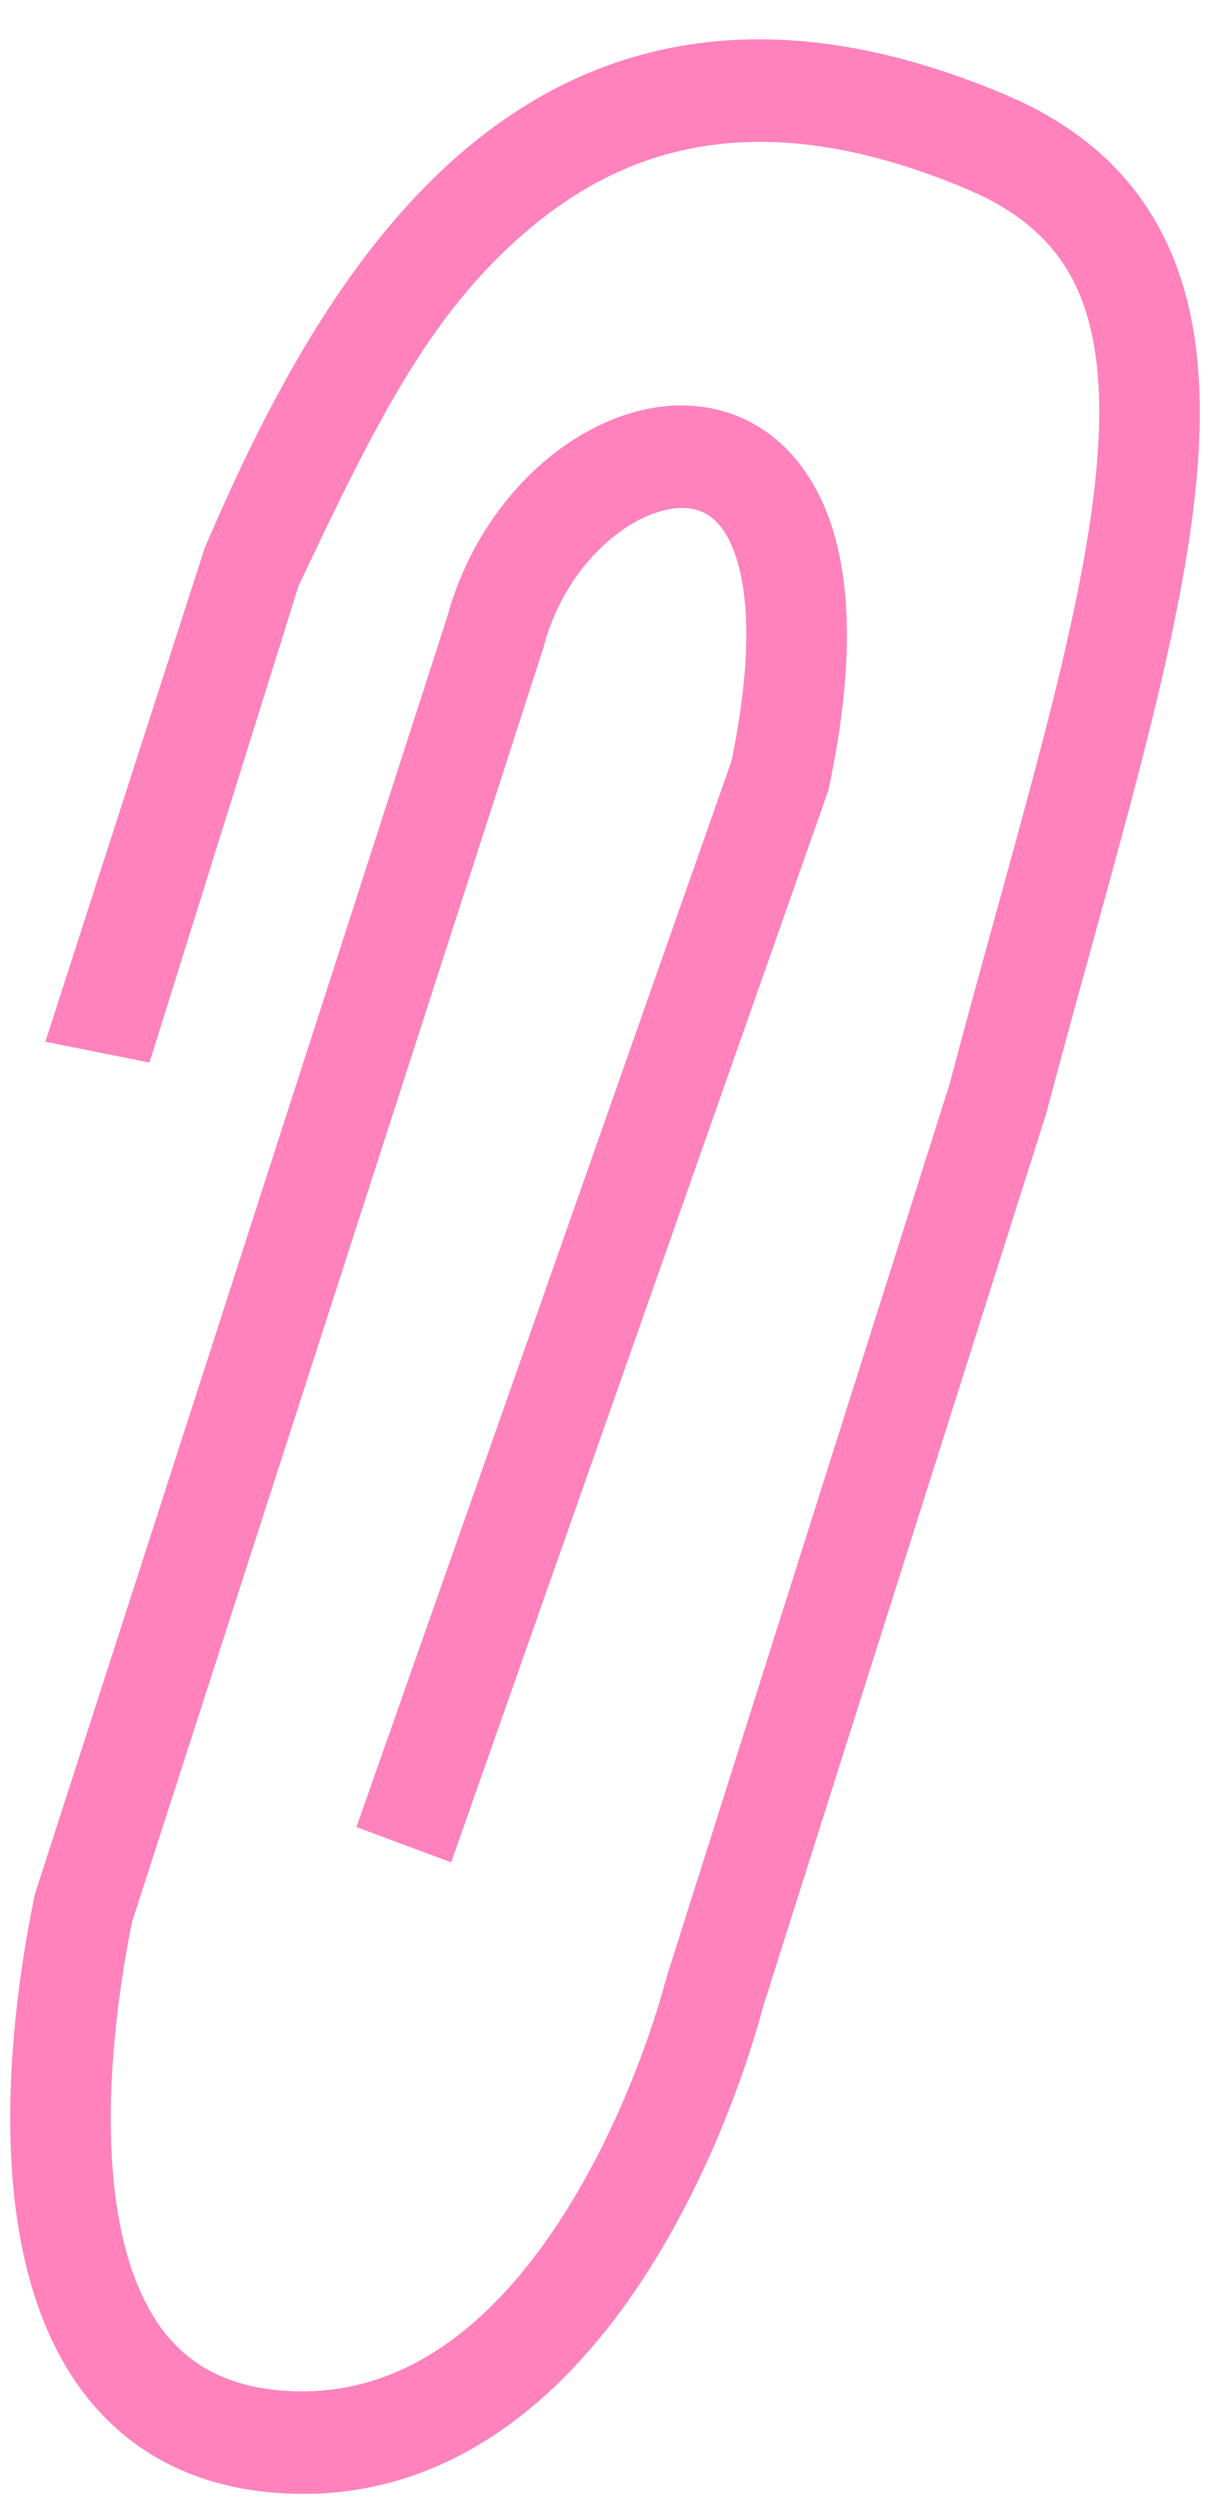 <?xml version="1.0" encoding="UTF-8"?> <svg xmlns="http://www.w3.org/2000/svg" width="29" height="60" viewBox="0 0 29 60" fill="none"><path d="M11.437 3.365C12.979 2.133 14.8 1.264 16.947 1.016C19.088 0.768 21.476 1.146 24.144 2.277L24.497 2.434C26.227 3.249 27.417 4.45 28.1 6.027C28.806 7.658 28.912 9.563 28.716 11.604C28.329 15.63 26.672 20.838 25.125 26.687L25.118 26.716L25.108 26.745L18.32 48.155C17.945 49.564 16.975 52.452 15.233 54.995C13.489 57.541 10.797 59.975 6.984 59.844C5.107 59.779 3.625 59.134 2.536 58.034C1.47 56.958 0.877 55.544 0.563 54.1C-0.058 51.24 0.341 47.887 0.818 45.545L0.832 45.476L0.852 45.411L10.74 14.789C11.163 13.243 12.033 11.949 13.083 11.059C14.128 10.173 15.462 9.601 16.79 9.755C18.218 9.921 19.364 10.893 19.926 12.505C20.461 14.041 20.48 16.158 19.904 18.881L19.888 18.96L19.861 19.037L10.83 44.693L8.556 43.846L17.558 18.271C18.072 15.795 17.967 14.222 17.65 13.312C17.357 12.469 16.918 12.245 16.536 12.2C16.053 12.144 15.349 12.35 14.636 12.955C13.94 13.545 13.339 14.435 13.054 15.511L13.046 15.543L13.035 15.575L3.168 46.127C2.72 48.357 2.417 51.264 2.921 53.586C3.172 54.744 3.605 55.661 4.23 56.292C4.83 56.899 5.703 57.338 7.046 57.385C9.674 57.475 11.706 55.829 13.249 53.576C14.784 51.335 15.664 48.724 15.995 47.473L16.003 47.445L16.012 47.416L22.797 26.012C24.403 19.941 25.953 15.098 26.313 11.345C26.491 9.495 26.355 8.078 25.891 7.005C25.476 6.046 24.751 5.255 23.491 4.663L23.232 4.548C20.863 3.544 18.892 3.27 17.238 3.462C15.59 3.652 14.179 4.314 12.936 5.306C10.415 7.321 9.088 10.001 7.165 14.064L3.588 25.5L1.088 25L4.911 13.159L4.931 13.112C6.407 9.662 8.398 5.793 11.437 3.365Z" fill="#FF82BD"></path></svg> 